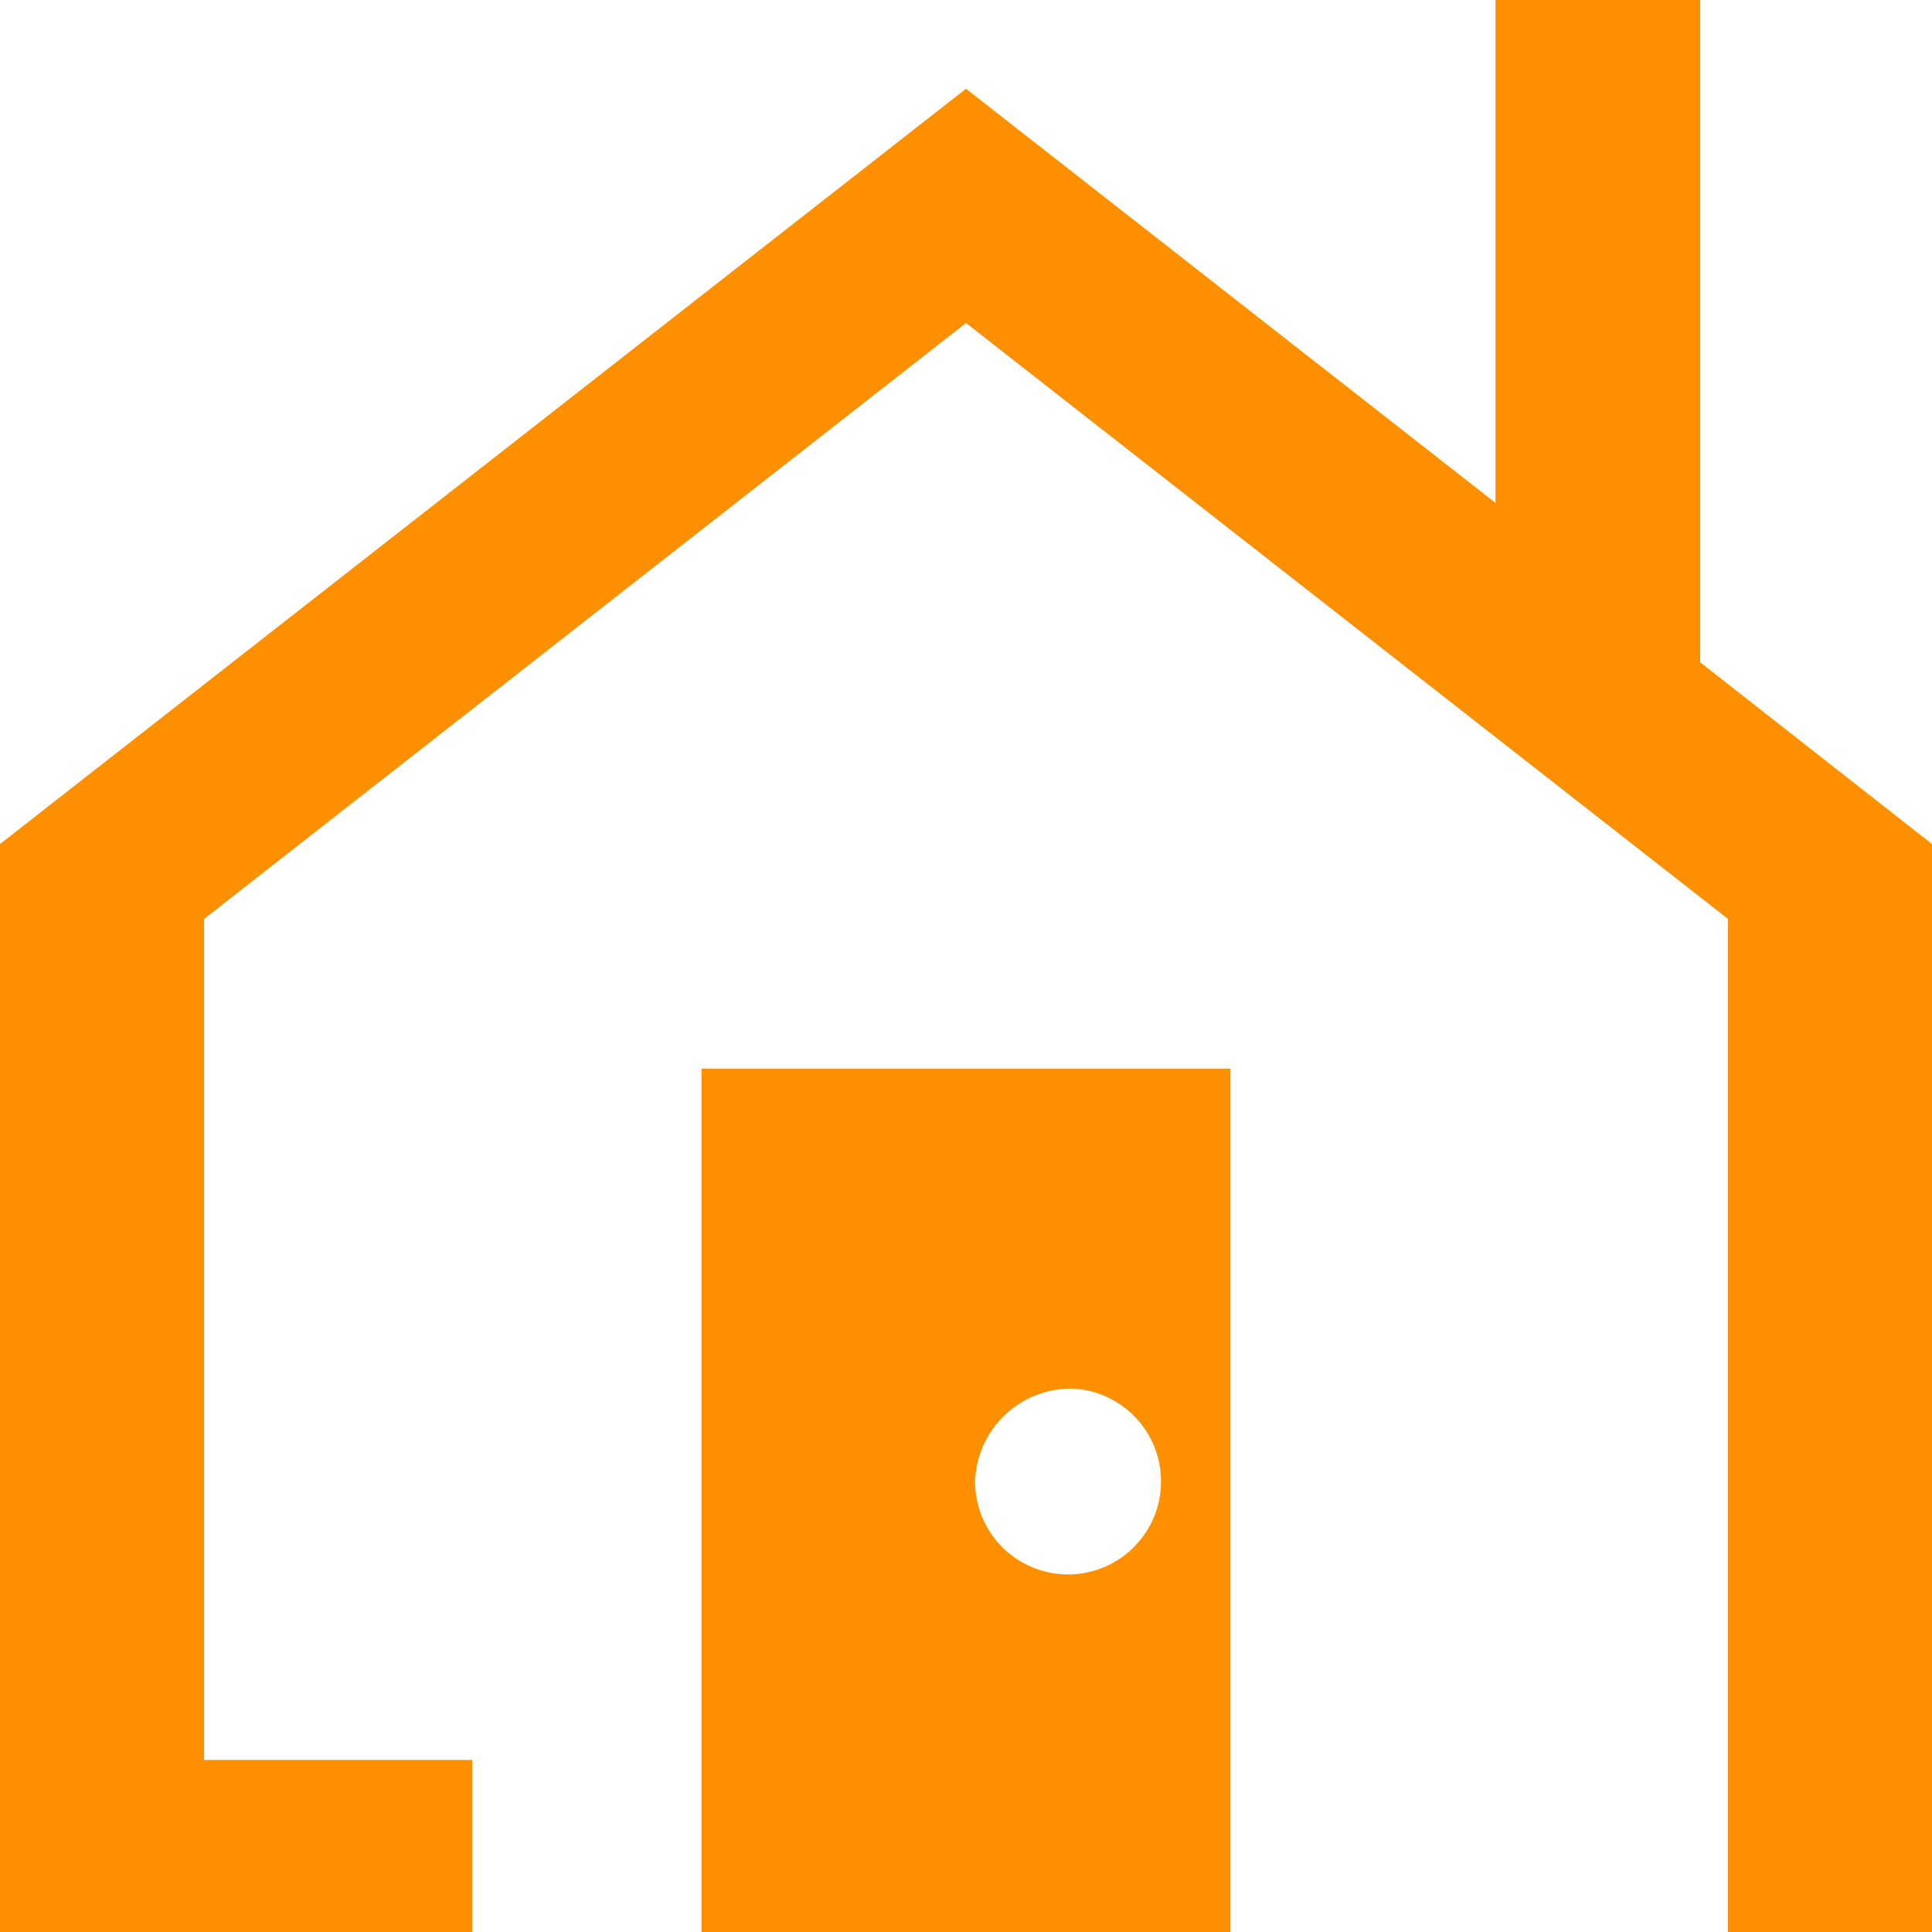 <svg id="レイヤー_1" data-name="レイヤー 1" xmlns="http://www.w3.org/2000/svg" viewBox="0 0 32 32">
  <title>ic_nairankai_orange</title>
  <g>
    <polygon points="28.16 10.97 28.16 0 24.77 0 24.77 8.33 16 1.47 0 13.98 0 32 7.82 32 7.82 29.15 3.38 29.15 3.38 15.22 16 5.35 28.62 15.22 28.62 32 32 32 32 13.98 28.16 10.97" fill="#fe9000"/>
    <path d="M11.62,32h8.76V17.7H11.62Zm6.16-9a1.54,1.54,0,1,1-1.63,1.54A1.59,1.59,0,0,1,17.78,23Z" fill="#fe9000"/>
  </g>
</svg>
